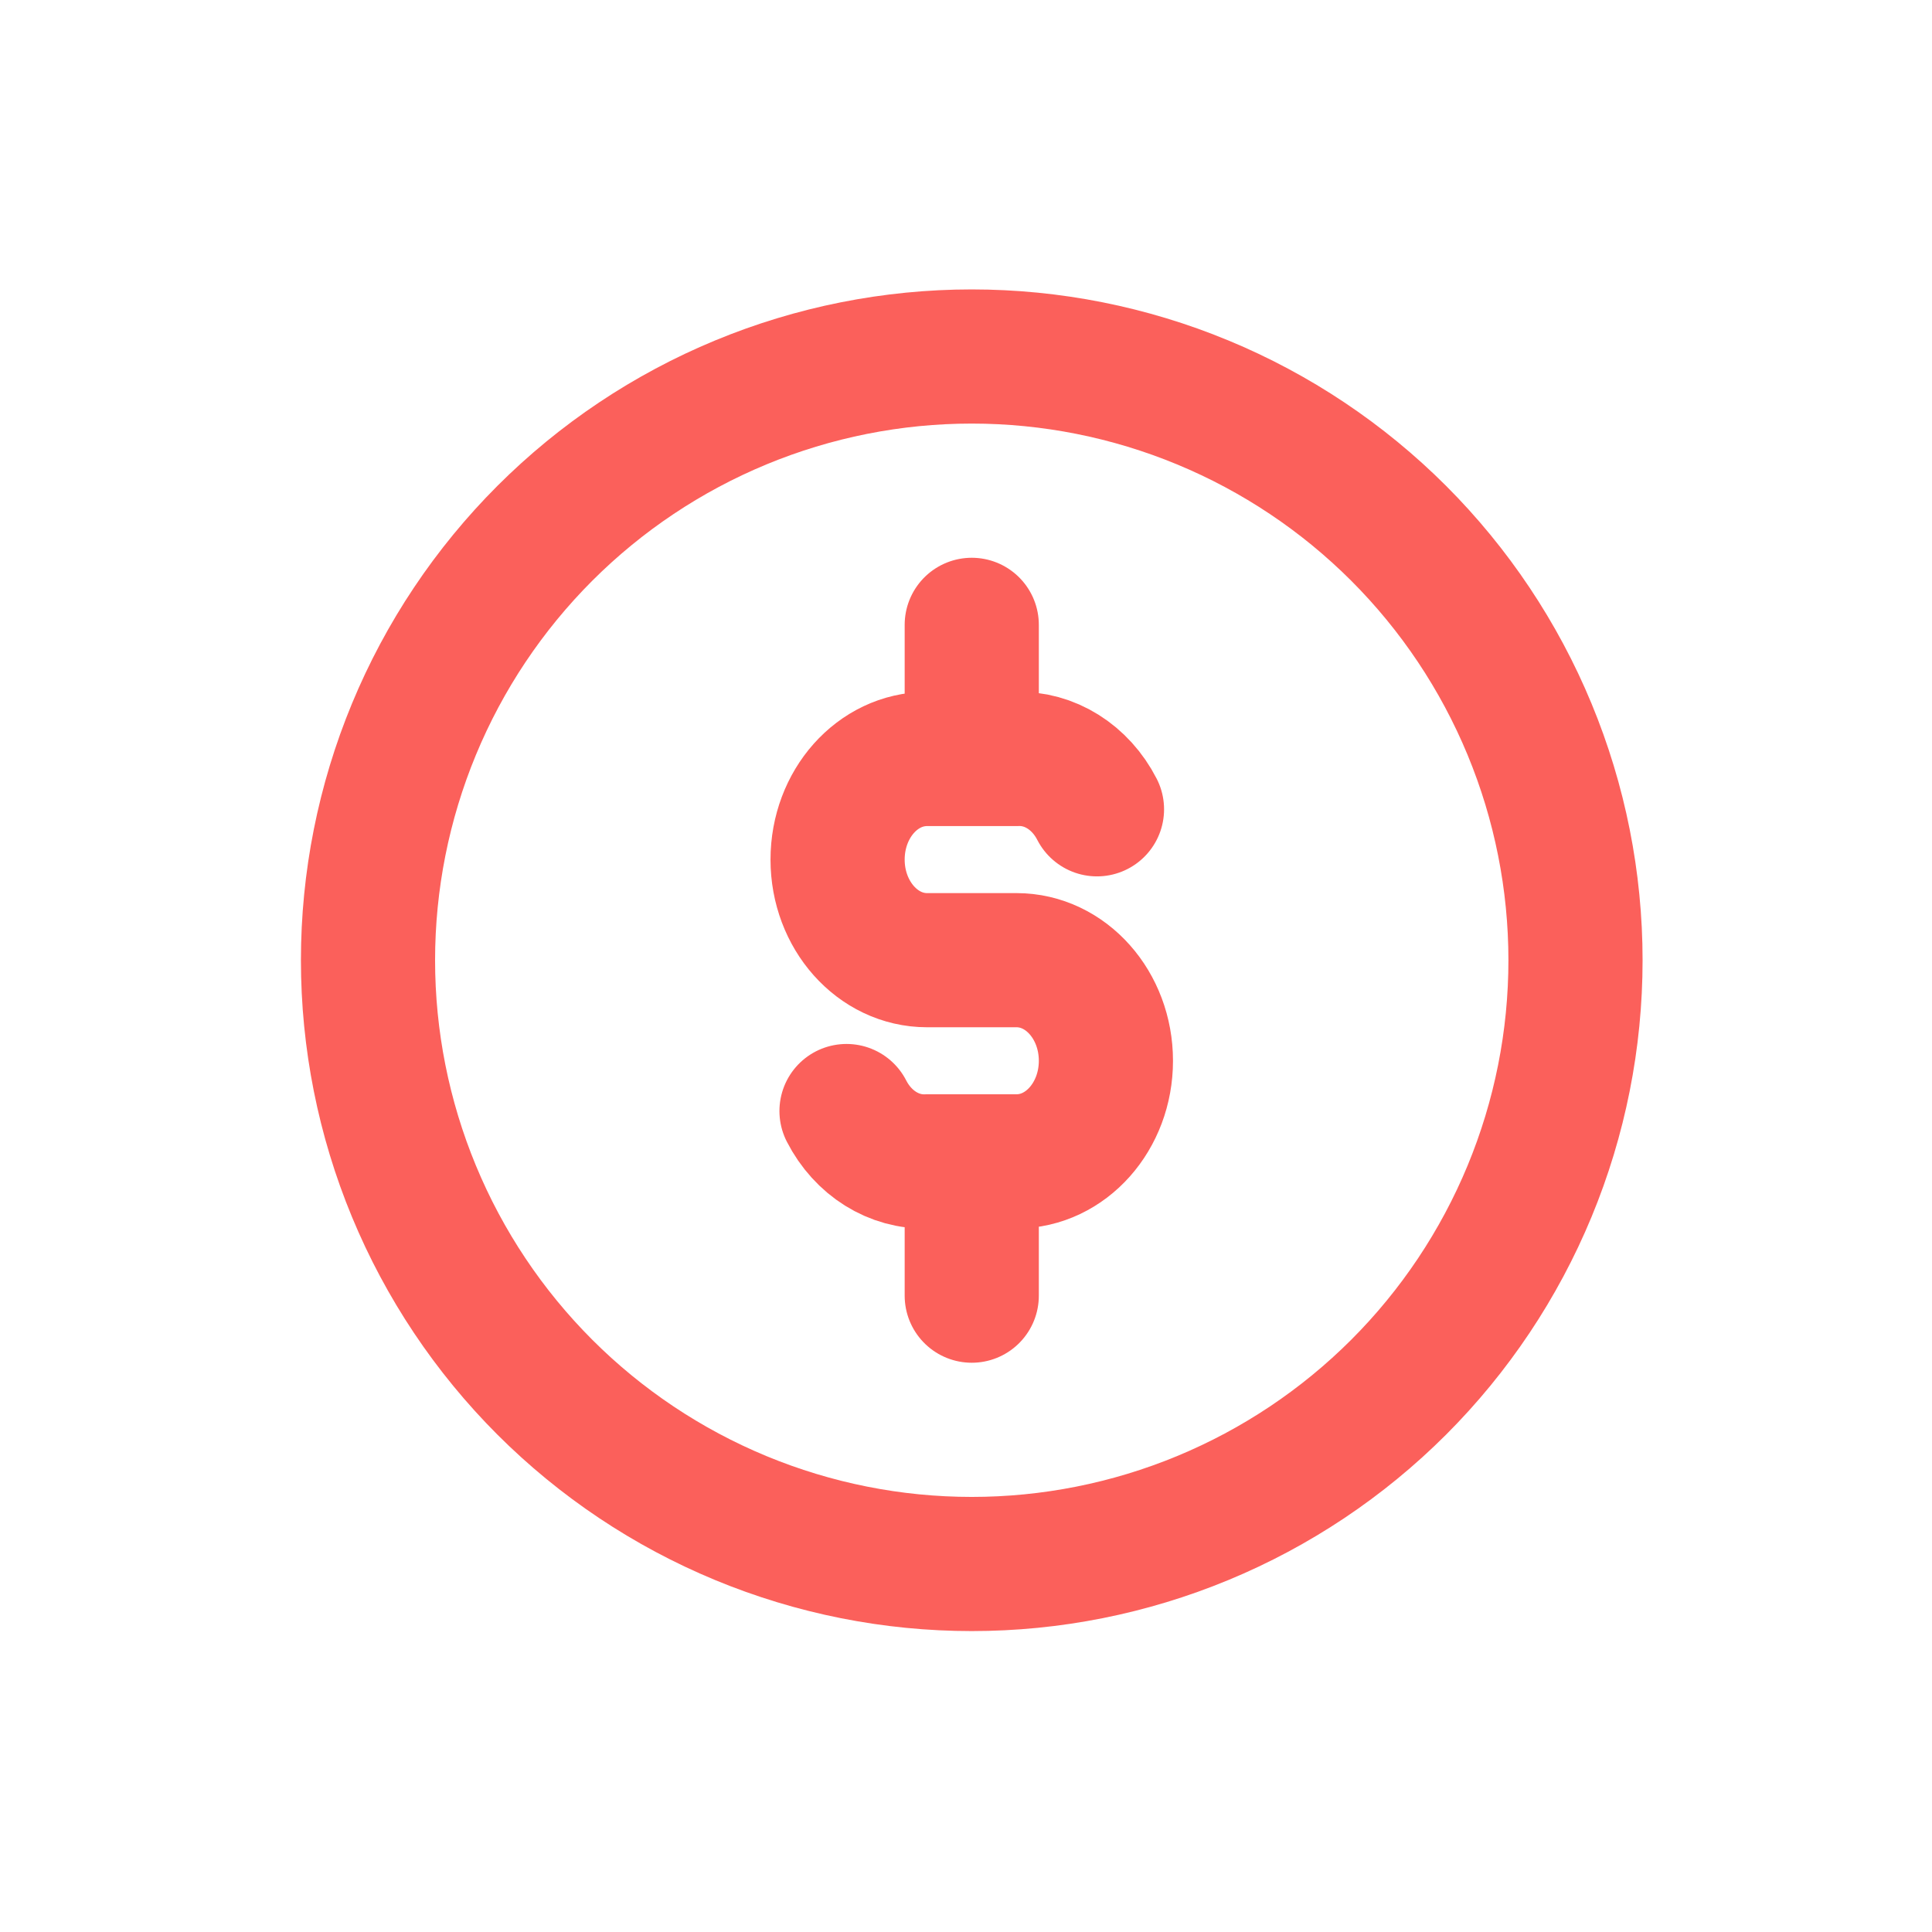 <svg xmlns="http://www.w3.org/2000/svg" width="84" height="84" viewBox="0 0 84 84" fill="none"><g clip-path="url(#clip0_600_5)"><path d="M47.695 35.187C46.978 33.787 45.63 32.944 44.195 33H40.305C38.158 33 36.417 34.954 36.417 37.375C36.417 39.787 38.158 41.747 40.305 41.747H44.195C46.342 41.747 48.083 43.704 48.083 46.122C48.083 48.537 46.342 50.494 44.195 50.494H40.305C38.87 50.549 37.522 49.706 36.805 48.306M42.25 27.167V33M42.25 50.5V56.333M16 41.75C16 45.197 16.679 48.611 17.998 51.795C19.317 54.98 21.251 57.874 23.688 60.312C26.126 62.749 29.02 64.683 32.205 66.002C35.389 67.321 38.803 68 42.25 68C45.697 68 49.111 67.321 52.295 66.002C55.48 64.683 58.374 62.749 60.812 60.312C63.249 57.874 65.183 54.98 66.502 51.795C67.821 48.611 68.5 45.197 68.5 41.75C68.5 38.303 67.821 34.889 66.502 31.705C65.183 28.52 63.249 25.626 60.812 23.188C58.374 20.751 55.48 18.817 52.295 17.498C49.111 16.179 45.697 15.5 42.25 15.5C38.803 15.5 35.389 16.179 32.205 17.498C29.02 18.817 26.126 20.751 23.688 23.188C21.251 25.626 19.317 28.52 17.998 31.705C16.679 34.889 16 38.303 16 41.75Z" stroke="#FB605B" stroke-width="5.833" stroke-linecap="round" stroke-linejoin="round"></path></g><defs><clipPath id="clip0_600_5"><rect width="59" height="59" fill="white" transform="translate(13 12)"></rect></clipPath></defs></svg>